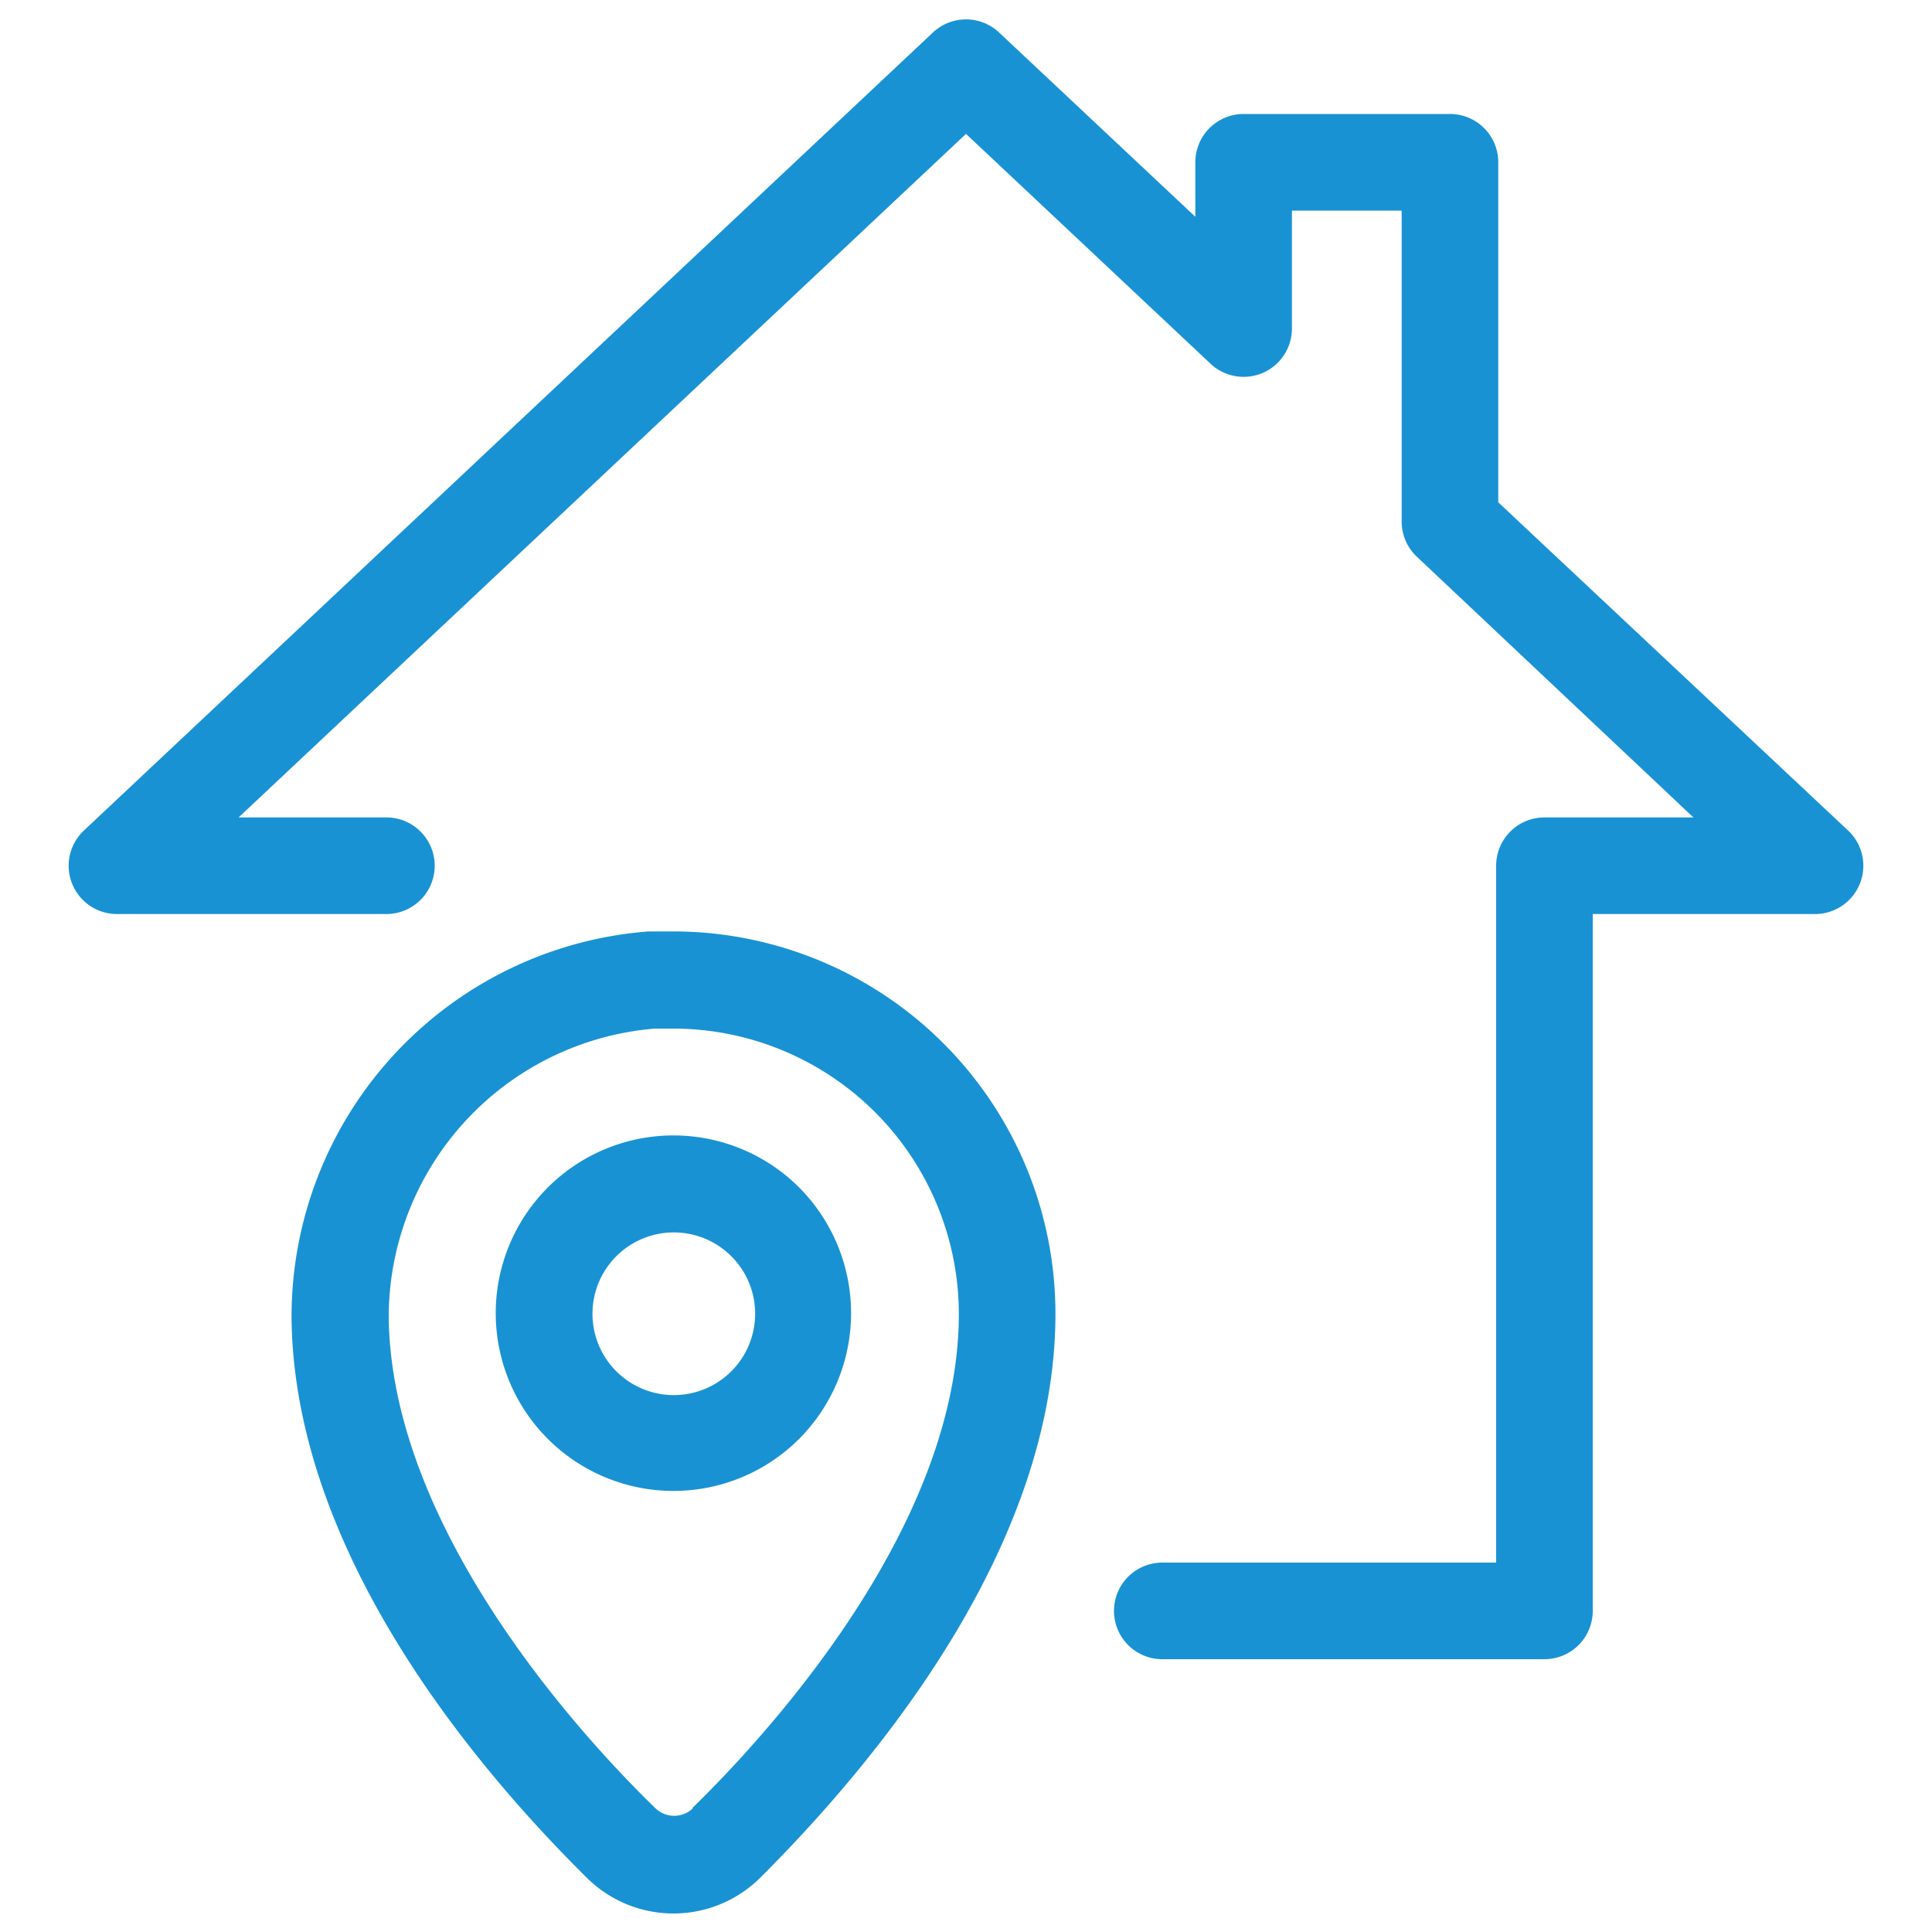 <svg height="100%" width="100%" fill="#1992D4" xmlns="http://www.w3.org/2000/svg" data-name="Layer 1" viewBox="0 0 100 100" x="0px" y="0px"><title>Artboard 25</title><path d="M77.55,26V8.4A2.5,2.5,0,0,0,75,5.9H64.37a2.5,2.5,0,0,0-2.5,2.5v2.82L51.71,1.68a2.5,2.5,0,0,0-3.42,0L4.33,43A2.5,2.5,0,0,0,6,47.31h14a2.5,2.5,0,0,0,0-5H12.35L50,6.93,62.65,18.82A2.5,2.5,0,0,0,66.87,17V10.9h5.68V27a2.5,2.5,0,0,0,.79,1.82L87.65,42.31H79.94a2.5,2.5,0,0,0-2.5,2.5V80.88H60.16a2.5,2.5,0,0,0,0,5H79.94a2.5,2.5,0,0,0,2.5-2.5V47.31H94A2.5,2.5,0,0,0,95.67,43Z"></path><path d="M34.86,48.21c-.42,0-.85,0-1.28,0a20,20,0,0,0-18.49,20c.12,12.23,9.64,23.4,15.3,29a6.37,6.37,0,0,0,8.94,0C45,91.55,54.63,80.29,54.63,68A19.79,19.79,0,0,0,34.86,48.21Zm1,45.39a1.4,1.4,0,0,1-1.93,0c-4.12-4-13.7-14.62-13.81-25.44A15,15,0,0,1,33.89,53.24c.32,0,.64,0,1,0A14.79,14.79,0,0,1,49.63,68C49.63,78.86,40,89.52,35.82,93.6Z"></path><path d="M41.37,61.47a9.2,9.2,0,1,0,0,13,9.22,9.22,0,0,0,0-13ZM37.83,71a4.21,4.21,0,1,1,0-6A4.21,4.21,0,0,1,37.83,71Z"></path></svg>